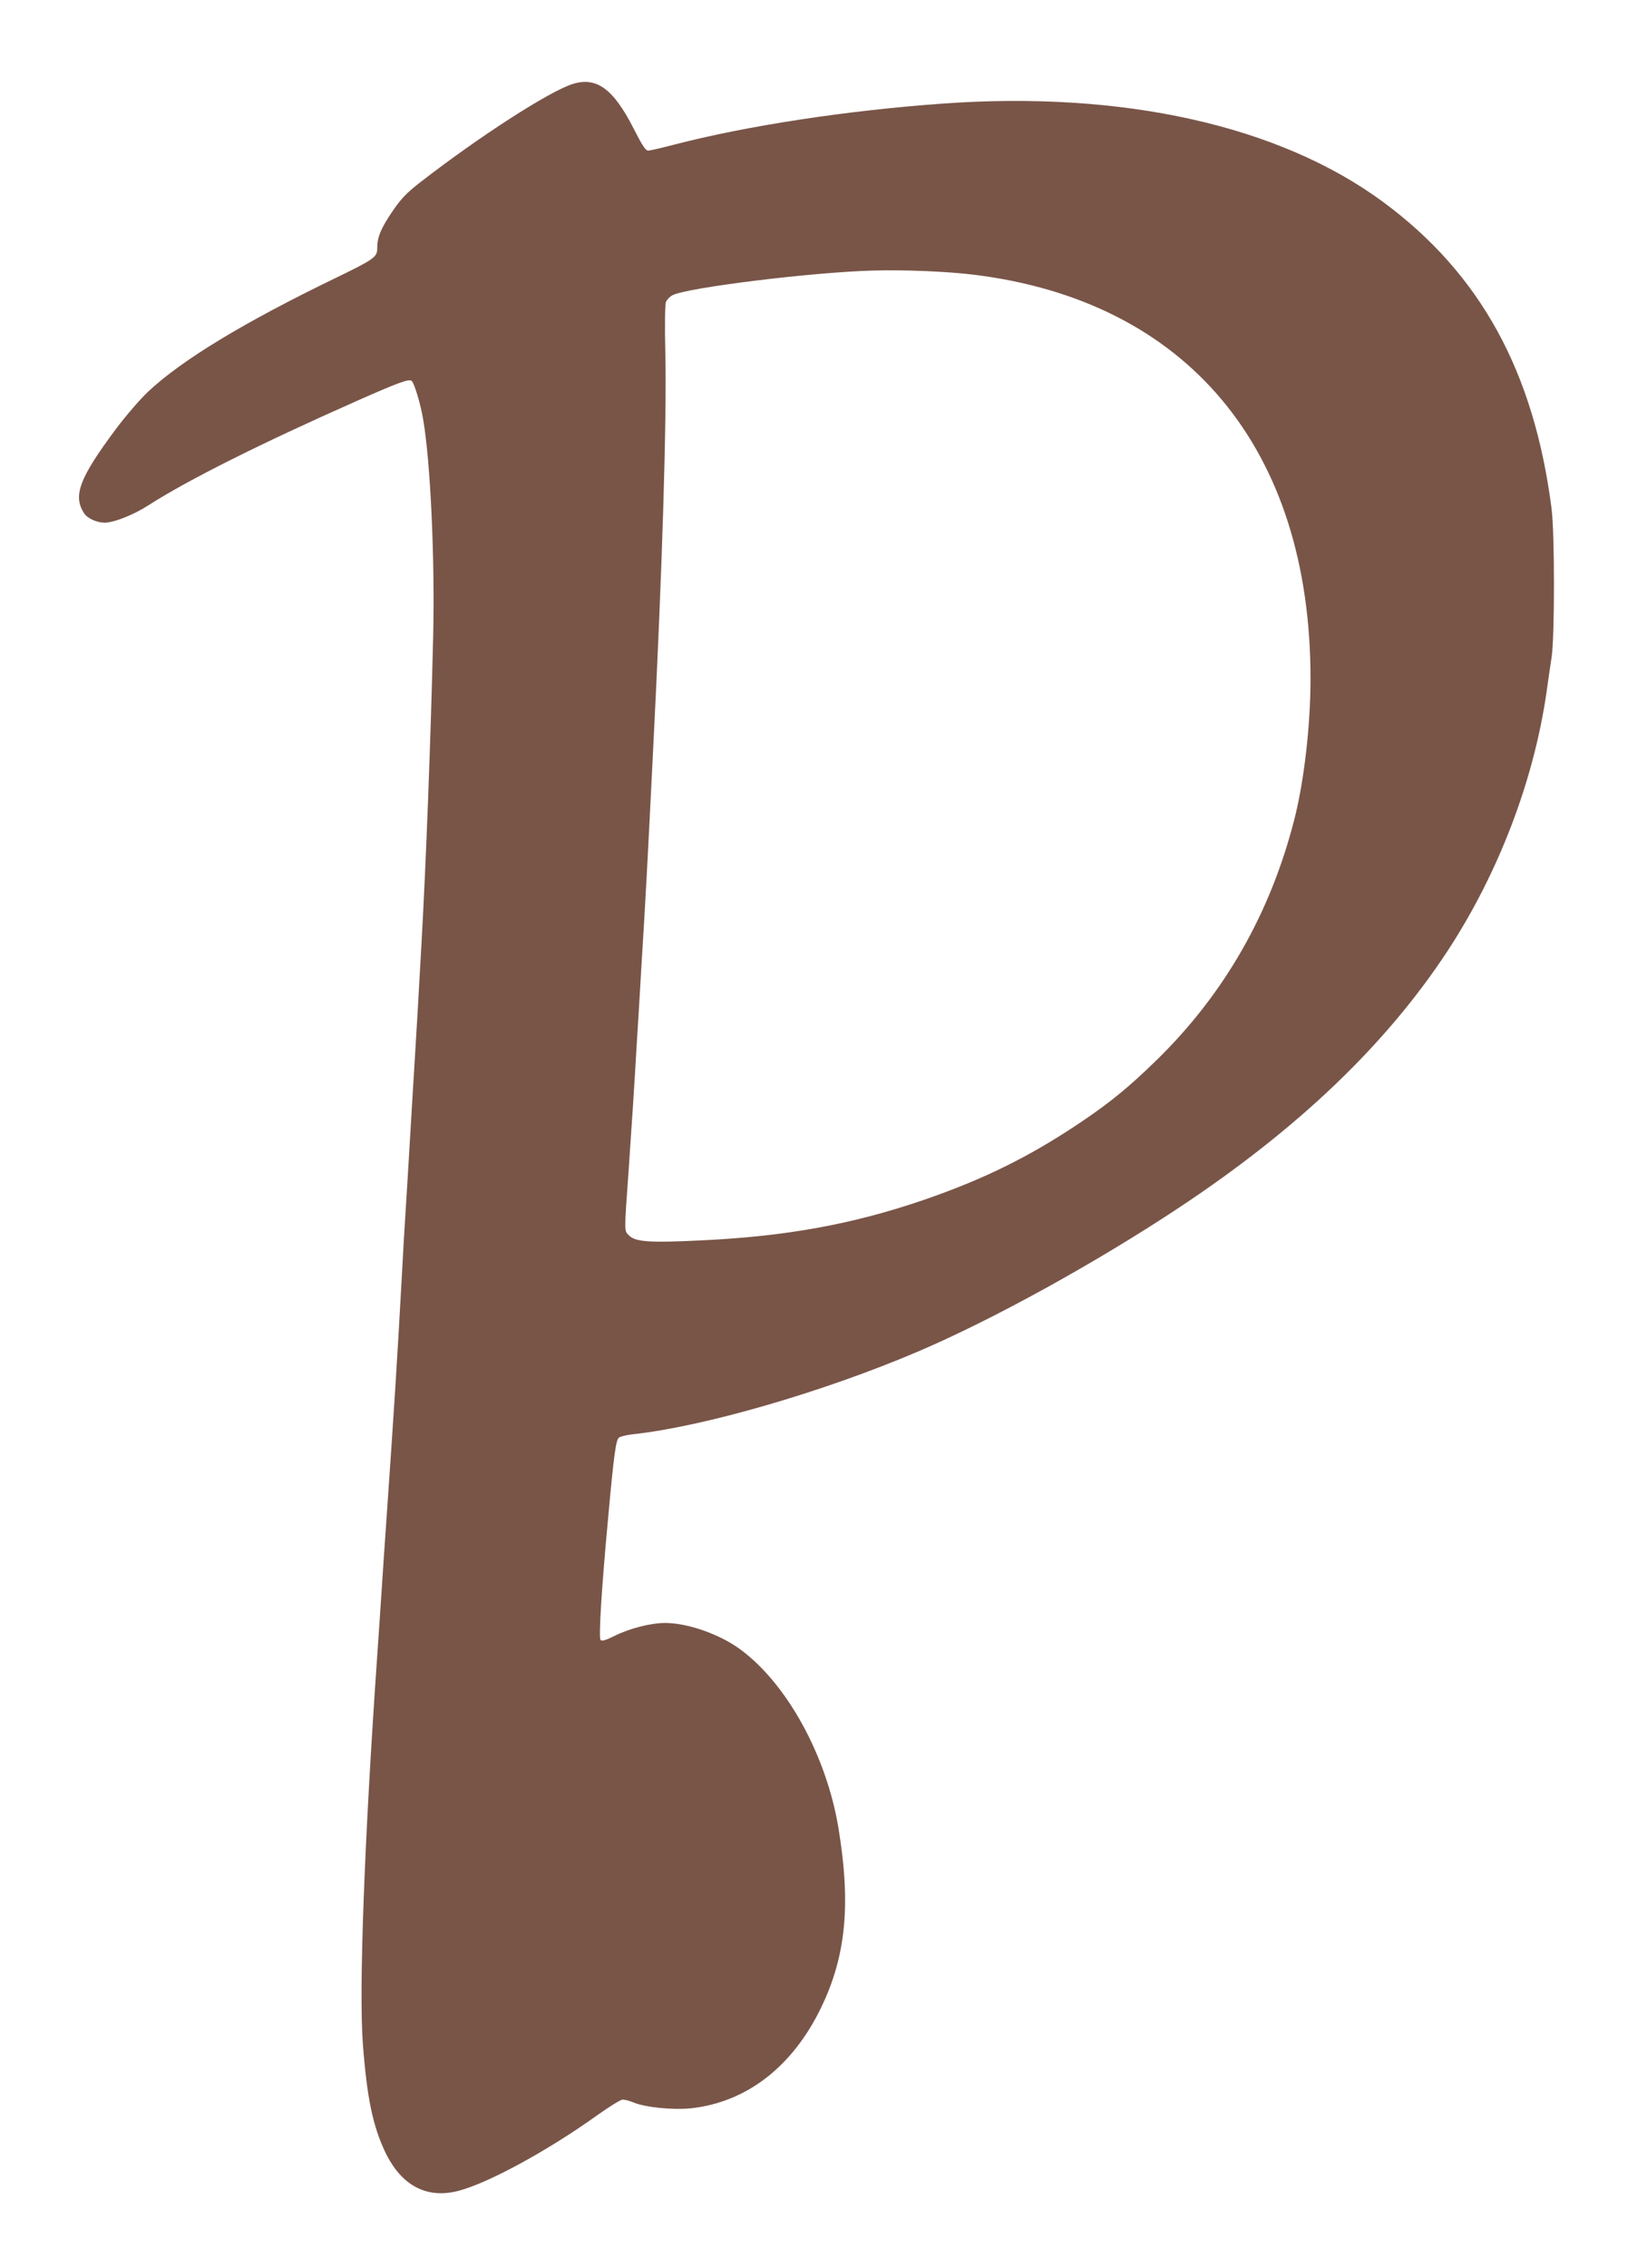 <?xml version="1.0" standalone="no"?>
<!DOCTYPE svg PUBLIC "-//W3C//DTD SVG 20010904//EN"
 "http://www.w3.org/TR/2001/REC-SVG-20010904/DTD/svg10.dtd">
<svg version="1.0" xmlns="http://www.w3.org/2000/svg"
 width="930pt" height="1280pt" viewBox="0 0 930 1280"
 preserveAspectRatio="xMidYMid meet">
<g transform="translate(0,1280) scale(0.1,-0.1)"
fill="#795548" stroke="none">
<path d="M3234 12326 c-132 -41 -530 -298 -860 -554 -82 -64 -109 -93 -161
-169 -64 -96 -83 -142 -83 -205 0 -49 -17 -61 -235 -167 -521 -252 -868 -463
-1058 -641 -44 -41 -127 -137 -183 -212 -205 -275 -244 -376 -179 -475 20 -30
72 -53 117 -53 53 1 162 44 246 98 223 143 630 347 1172 587 239 106 299 128
315 115 14 -12 50 -130 64 -215 42 -240 67 -793 57 -1225 -14 -586 -40 -1274
-66 -1735 -16 -289 -29 -513 -40 -690 -6 -93 -17 -280 -25 -415 -8 -135 -19
-319 -25 -410 -6 -91 -15 -246 -20 -345 -28 -509 -42 -728 -90 -1422 -6 -82
-17 -247 -25 -368 -8 -121 -19 -287 -25 -370 -73 -1051 -104 -1886 -81 -2191
23 -304 56 -462 126 -610 91 -190 235 -266 414 -219 169 44 503 226 784 427
67 48 132 88 143 88 12 0 39 -7 60 -16 67 -28 226 -44 328 -33 312 35 570 234
731 565 142 292 171 586 99 1019 -68 408 -291 813 -554 1006 -117 86 -297 149
-425 149 -80 0 -202 -31 -287 -74 -48 -24 -70 -30 -77 -22 -11 14 5 283 44
701 31 342 43 429 60 441 9 7 44 15 78 19 402 43 1079 240 1611 467 424 181
1008 503 1478 815 669 444 1163 916 1510 1443 290 442 490 966 562 1472 8 57
20 144 28 193 17 125 17 695 -1 835 -99 773 -402 1325 -951 1730 -586 432
-1470 629 -2491 555 -541 -39 -1100 -125 -1507 -230 -72 -19 -141 -35 -152
-35 -15 0 -34 30 -84 128 -113 221 -208 290 -342 248z m2261 -1076 c1208 -147
1905 -981 1905 -2280 0 -264 -36 -577 -91 -793 -135 -531 -396 -988 -780
-1362 -153 -149 -255 -233 -419 -344 -292 -197 -550 -325 -896 -444 -400 -137
-779 -206 -1261 -228 -287 -14 -365 -8 -401 28 -28 28 -28 8 -2 373 21 305 31
458 45 700 9 140 20 327 25 415 26 424 33 548 70 1295 50 990 75 1812 67 2193
-4 154 -2 278 3 292 5 13 22 31 38 39 84 43 791 130 1132 139 179 5 415 -5
565 -23z"/>
</g>
</svg>
